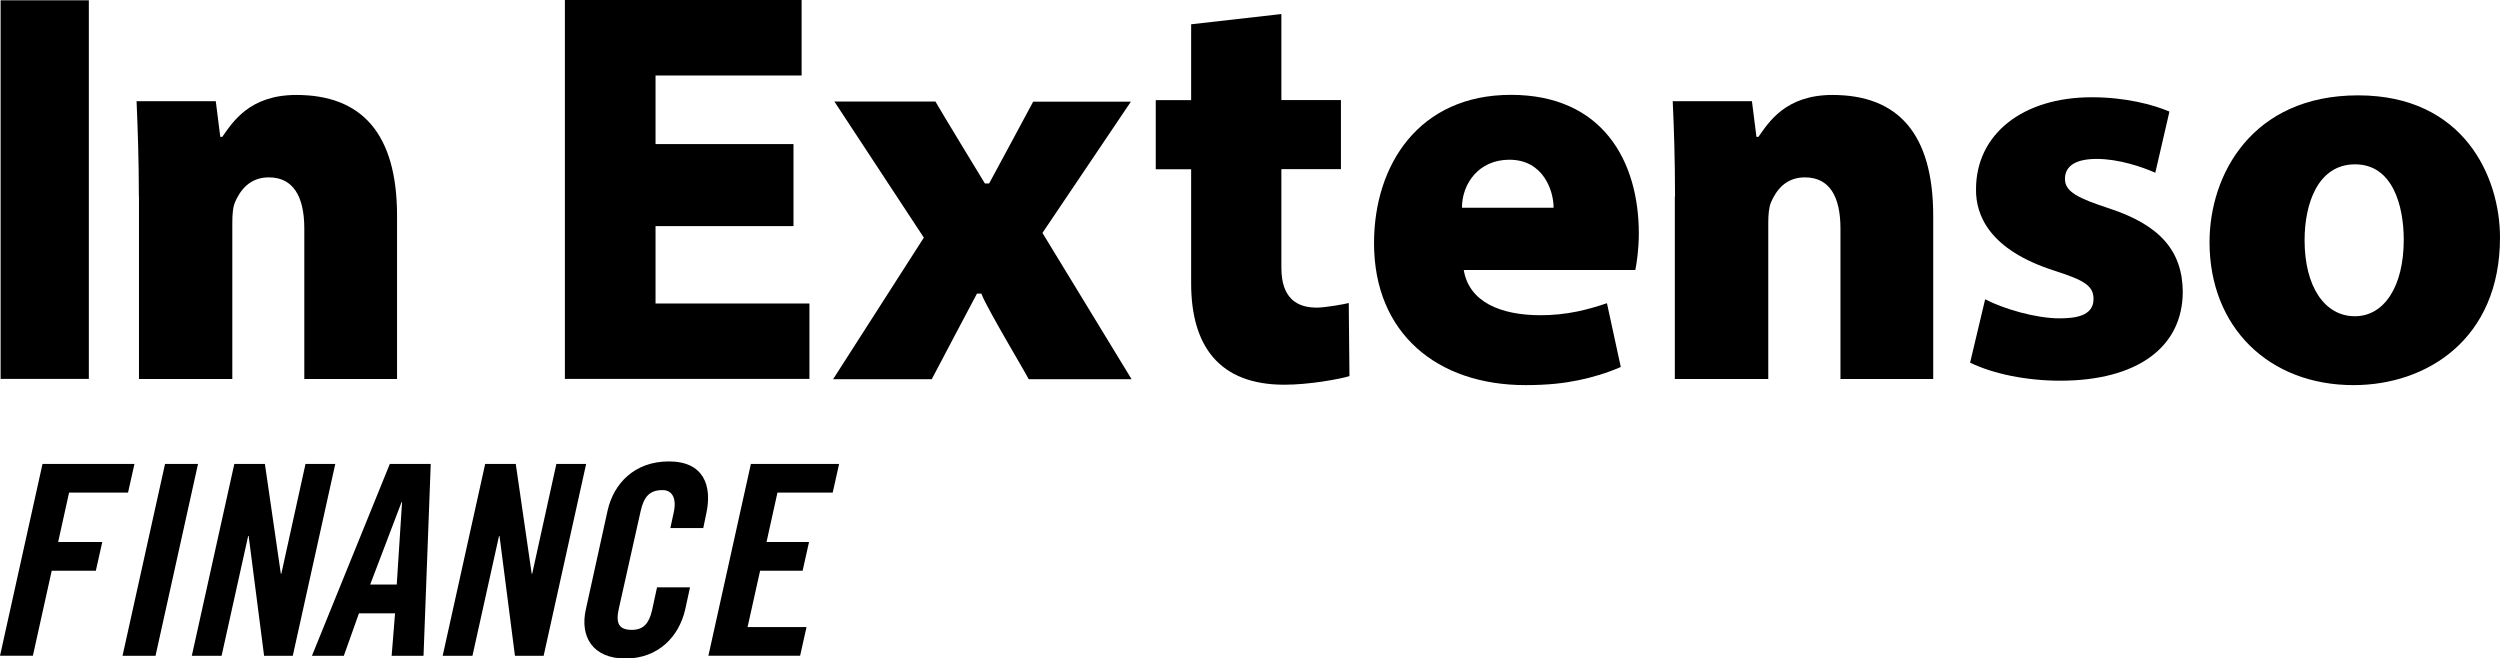 <?xml version="1.0" encoding="UTF-8"?>
<svg xmlns="http://www.w3.org/2000/svg" id="Layer_1" data-name="Layer 1" viewBox="0 0 249.34 65.67">
  <g>
    <polygon points="79.14 22.55 65.38 22.55 65.38 30.27 80.73 30.27 80.73 37.79 56.34 37.79 56.34 0 79.95 0 79.95 7.53 65.38 7.53 65.38 14.37 79.14 14.37 79.14 22.55"></polygon>
    <path d="M103.05,10.13c-.11.23-4.4,8.17-4.4,8.17h-.14s-.28,0-.28,0c0,0-4.64-7.62-4.93-8.17h-10.08c.41.63,8.92,13.57,8.92,13.57,0,0-8.65,13.49-9.05,14.12h9.84c.11-.24,4.51-8.54,4.51-8.54h.44s.05.13.05.13c.54,1.4,4.39,7.82,4.67,8.41h10.26c-.38-.62-8.89-14.59-8.89-14.59,0,0,8.4-12.46,8.82-13.09h-9.74Z"></path>
    <path d="M167.06,19.59c0-3.71-.11-6.91-.23-9.5h7.9l.45,3.56h.2c1.02-1.45,2.7-4.18,7.38-4.18,6.49,0,10.05,3.8,10.05,12.06v16.27h-9.25v-15.01c0-3.2-1.1-5.1-3.55-5.1-1.98,0-2.89,1.38-3.36,2.45-.23.51-.29,1.31-.29,2.06v15.6h-9.32v-18.21Z"></path>
    <path d="M13.85,19.59c0-3.71-.12-6.91-.23-9.5h7.9l.45,3.56h.2c1.02-1.45,2.7-4.18,7.38-4.18,6.49,0,10.05,3.8,10.05,12.06v16.27h-9.25v-15.01c0-3.2-1.11-5.1-3.54-5.1-1.98,0-2.89,1.38-3.36,2.45-.23.51-.28,1.31-.28,2.06v15.6h-9.31v-18.21Z"></path>
    <path d="M197.08,18.88h0c-.03,2.56,1.3,6.04,7.83,8.12,2.92.94,3.89,1.48,3.89,2.82,0,1.71-1.83,1.93-3.41,1.93-2.35,0-5.58-.95-7.4-1.9-.2.86-1.36,5.75-1.5,6.32,2.31,1.12,5.62,1.8,8.98,1.8,7.66,0,12.23-3.32,12.23-8.89-.04-4.07-2.29-6.63-7.3-8.28-3.14-1.03-4.45-1.66-4.45-2.96,0-.91.55-1.99,3.17-1.99,2.19,0,4.51.79,5.84,1.38.18-.79,1.27-5.52,1.41-6.1-1.65-.71-4.43-1.43-7.74-1.43-6.91,0-11.55,3.69-11.55,9.17"></path>
    <rect x=".06" y=".03" width="8.8" height="37.76"></rect>
    <path d="M234.86,31.54c-3.02,0-5.01-2.98-5.01-7.58,0-3.66,1.33-7.57,5.04-7.57s4.85,4.05,4.85,7.53c0,4.62-1.93,7.62-4.88,7.62M234.74,38.41c7.26,0,14.6-4.55,14.6-14.72,0-6.05-3.6-14.18-14.15-14.18s-14.82,7.87-14.82,14.64c0,8.49,5.92,14.26,14.36,14.26"></path>
    <path d="M150.54,15.93c3.39,0,4.41,3.09,4.41,4.79h-9.14c0-2.4,1.67-4.79,4.73-4.79M160.27,30.24c-.96.33-1.97.62-2.97.83-1.18.24-2.4.37-3.64.37-4.01,0-7.15-1.33-7.67-4.51h17.11c.13-.61.35-2.09.35-3.64,0-7.21-3.6-13.83-12.76-13.83s-13.65,6.97-13.65,14.79c0,9.01,6.31,14.16,15.11,14.16,2.25,0,3.89-.2,5.24-.48,1.4-.28,2.95-.75,4.26-1.33l-1.38-6.36Z"></path>
    <path d="M118.8,2.43v7.56h-3.53v6.89h3.53v11.39c0,6.27,2.83,10.1,9.29,10.1,1.21,0,2.58-.13,3.84-.32,1.17-.18,2.2-.39,2.66-.54,0,0-.07-7.26-.07-7.29-.3.1-2.38.46-3.14.46s-1.84-.1-2.62-.91c-.56-.58-.96-1.52-.96-3.06v-9.84h5.94v-6.89h-5.94V1.4l-8.99,1.02Z"></path>
  </g>
  <g>
    <path d="M0,65.41l4.24-19.14h9.17l-.64,2.86h-5.88l-1.09,4.93h4.4l-.64,2.86h-4.4l-1.88,8.48H0Z"></path>
    <path d="M12.22,65.41l4.24-19.14h3.29l-4.24,19.14h-3.29Z"></path>
    <path d="M19.13,65.41l4.24-19.14h3.05l1.59,10.95h.05l2.41-10.95h2.97l-4.24,19.14h-2.86l-1.54-11.95h-.05l-2.65,11.95h-2.97Z"></path>
    <path d="M34.29,65.41h-3.18l7.77-19.14h4.08l-.72,19.14h-3.18l.34-4.24h-3.6l-1.51,4.24ZM36.92,58.3h2.65l.53-8.22h-.05l-3.13,8.22Z"></path>
    <path d="M44.15,65.41l4.24-19.14h3.05l1.59,10.95h.05l2.41-10.95h2.97l-4.24,19.14h-2.86l-1.54-11.95h-.05l-2.65,11.95h-2.97Z"></path>
    <path d="M66.86,52.66l.32-1.48c.37-1.62-.24-2.3-1.09-2.3-1.33,0-1.88.69-2.2,2.12l-2.17,9.7c-.32,1.43-.03,2.12,1.3,2.12,1.19,0,1.72-.69,2.01-1.94l.5-2.3h3.29l-.48,2.2c-.61,2.7-2.68,4.9-5.96,4.9s-4.56-2.2-3.95-4.9l2.17-9.86c.61-2.7,2.68-4.9,6.12-4.9s4.35,2.39,3.71,5.25l-.29,1.4h-3.29Z"></path>
    <path d="M70.65,65.41l4.24-19.14h8.8l-.64,2.86h-5.51l-1.09,4.93h4.24l-.64,2.86h-4.24l-1.25,5.62h5.88l-.64,2.86h-9.17Z"></path>
  </g>
</svg>
